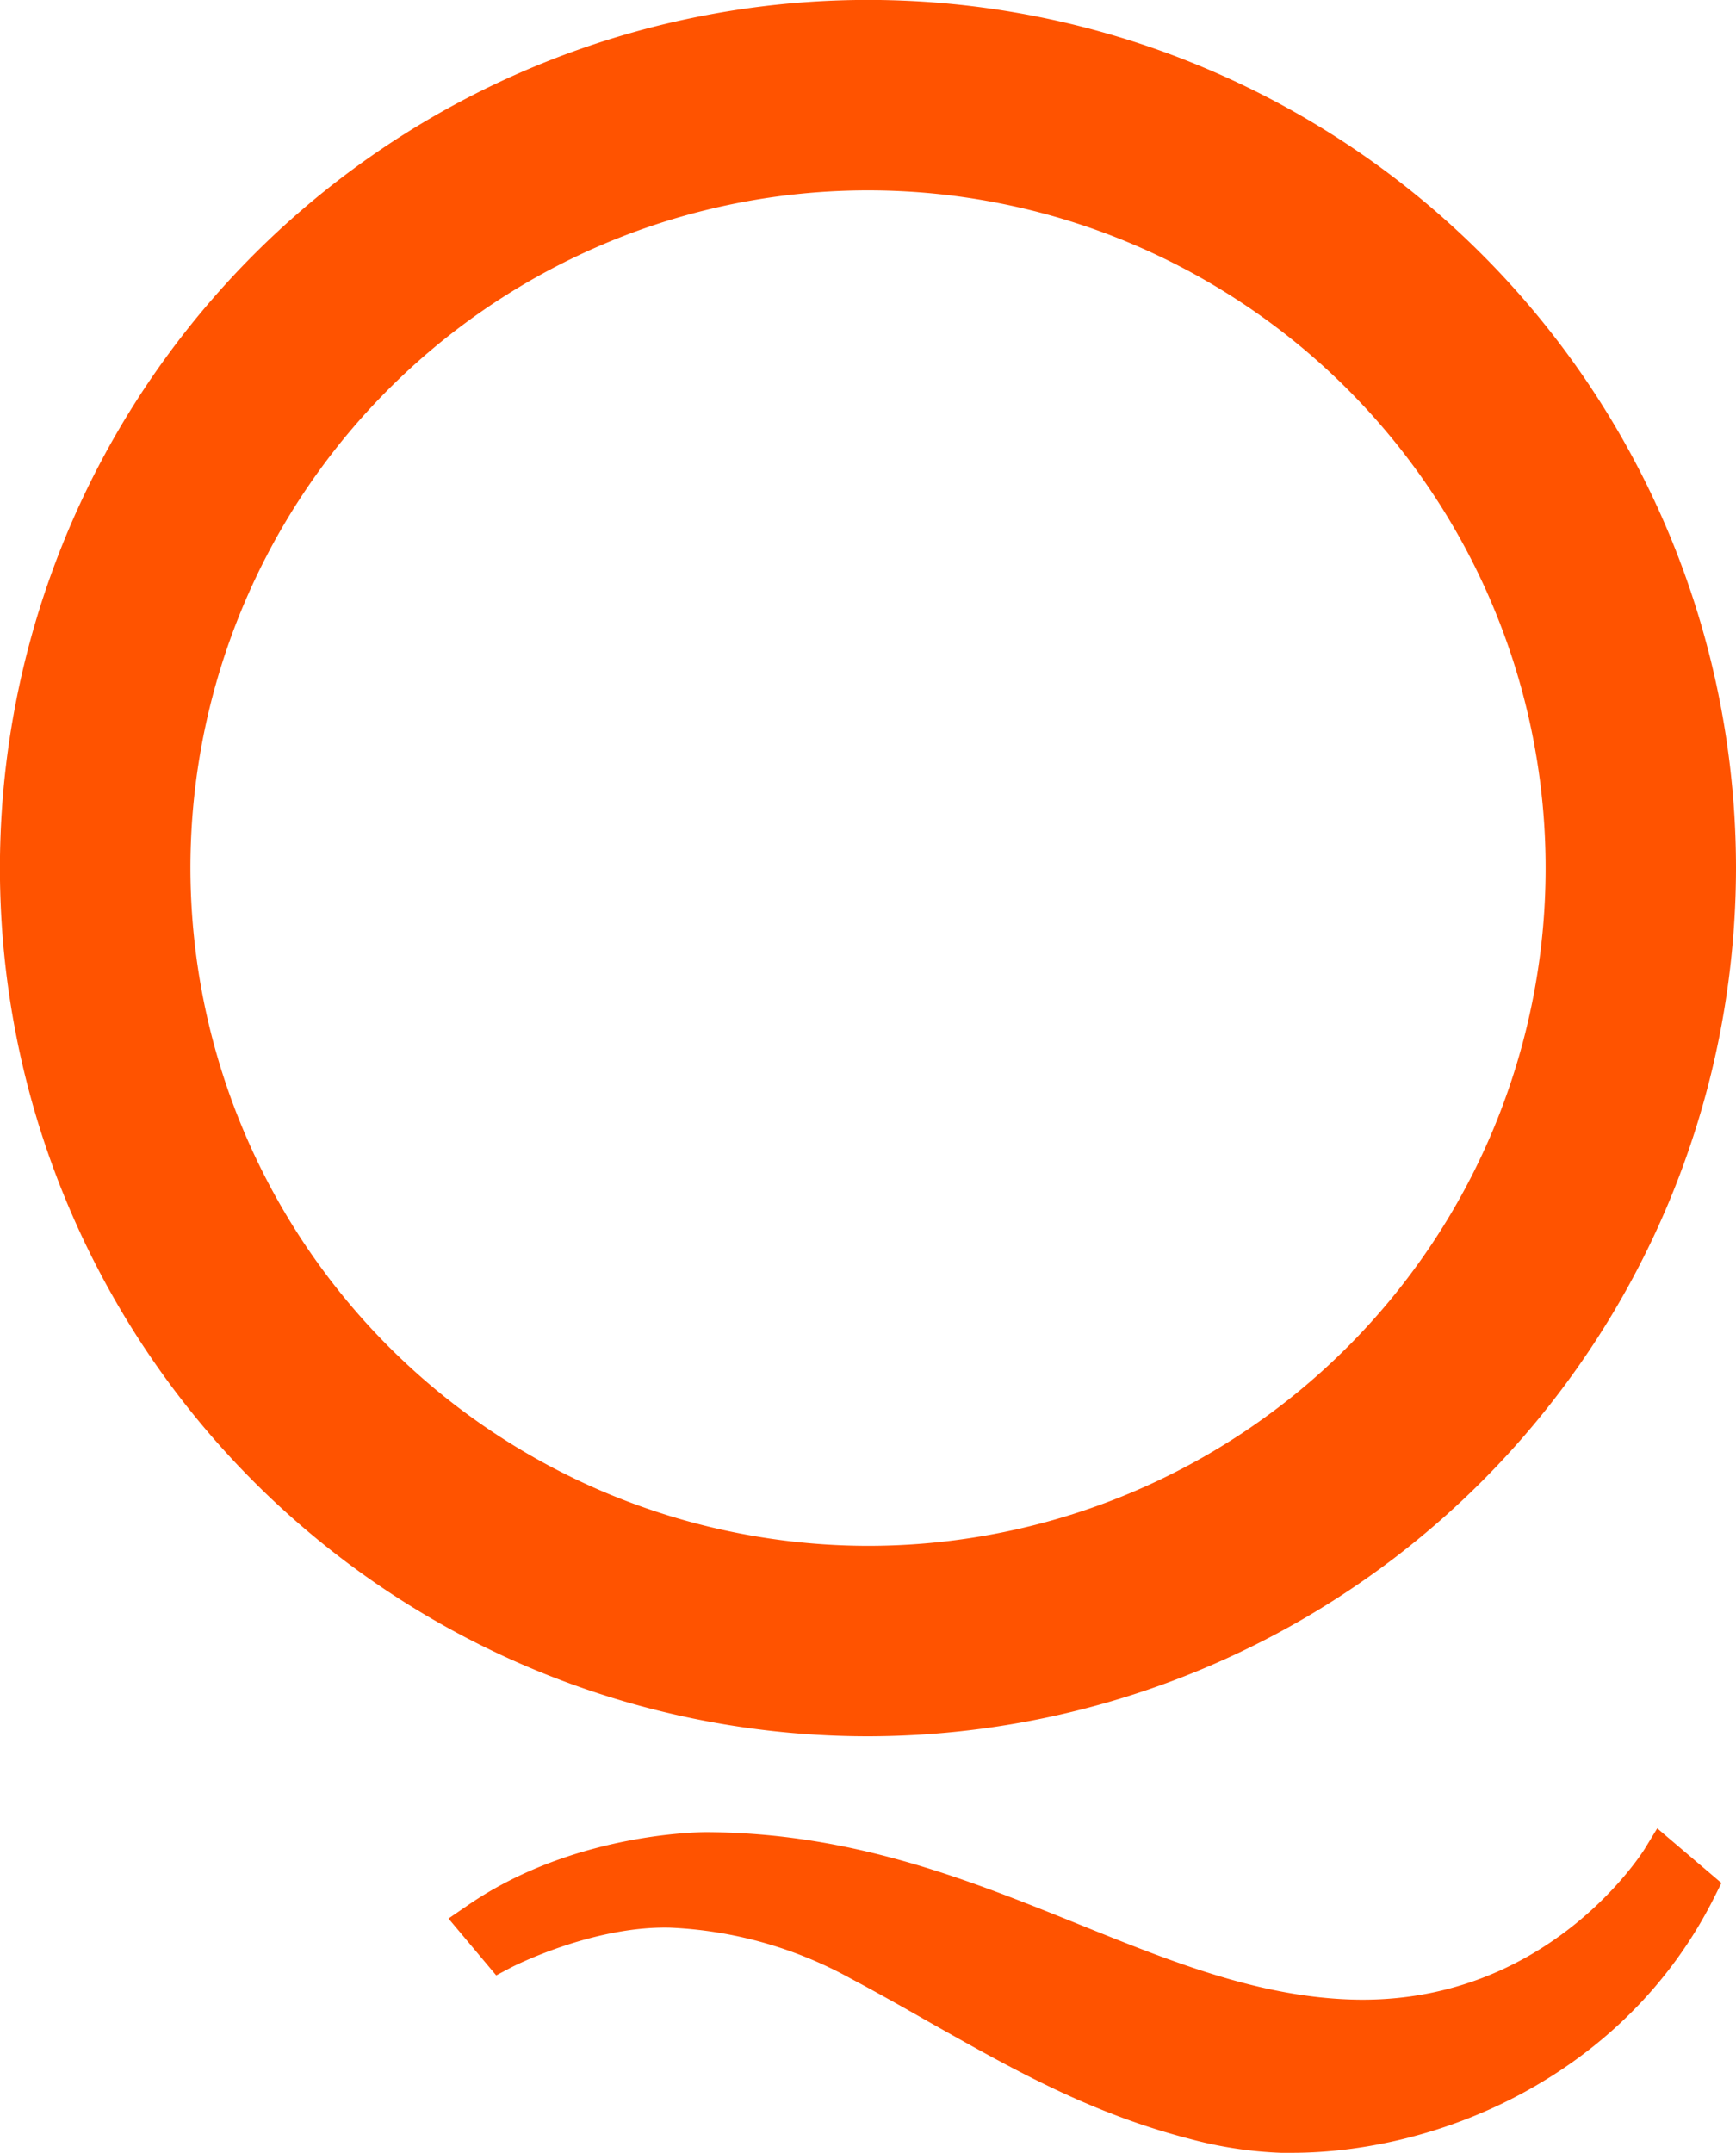<svg xmlns="http://www.w3.org/2000/svg" viewBox="0 0 236.11 292.77"><defs><style>.cls-1{fill:#ff5300;}</style></defs><g id="Capa_2" data-name="Capa 2"><g id="Capa_1-2" data-name="Capa 1"><path class="cls-1" d="M236.11,118.06a118.06,118.06,0,1,0-118,118.05A118.18,118.18,0,0,0,236.11,118.06Zm-210.21,0a92.16,92.16,0,1,1,92.17,92.15A92.27,92.27,0,0,1,25.9,118.06Z"/><path class="cls-1" d="M223.67,251.46c-.55.87-13.64,21.34-40,20.44-12.66-.43-24.44-5.18-36.9-10.21-15.17-6.12-30.86-12.45-50.65-12.54h-.05c-1.25,0-18.36.19-32.53,10L61,260.89l6.49,7.73,2-1.06c.11-.06,11-5.68,21.63-5.43a55.88,55.88,0,0,1,24.64,6.95c3.49,1.85,7,3.83,10.36,5.75,8,4.51,16.17,9.17,25,12.57a95,95,0,0,0,10.74,3.47,55.47,55.47,0,0,0,12.37,1.88l1.46,0c20.17,0,45.35-10.6,57.44-34.69l1-2-8.73-7.43Z"/></g></g></svg>